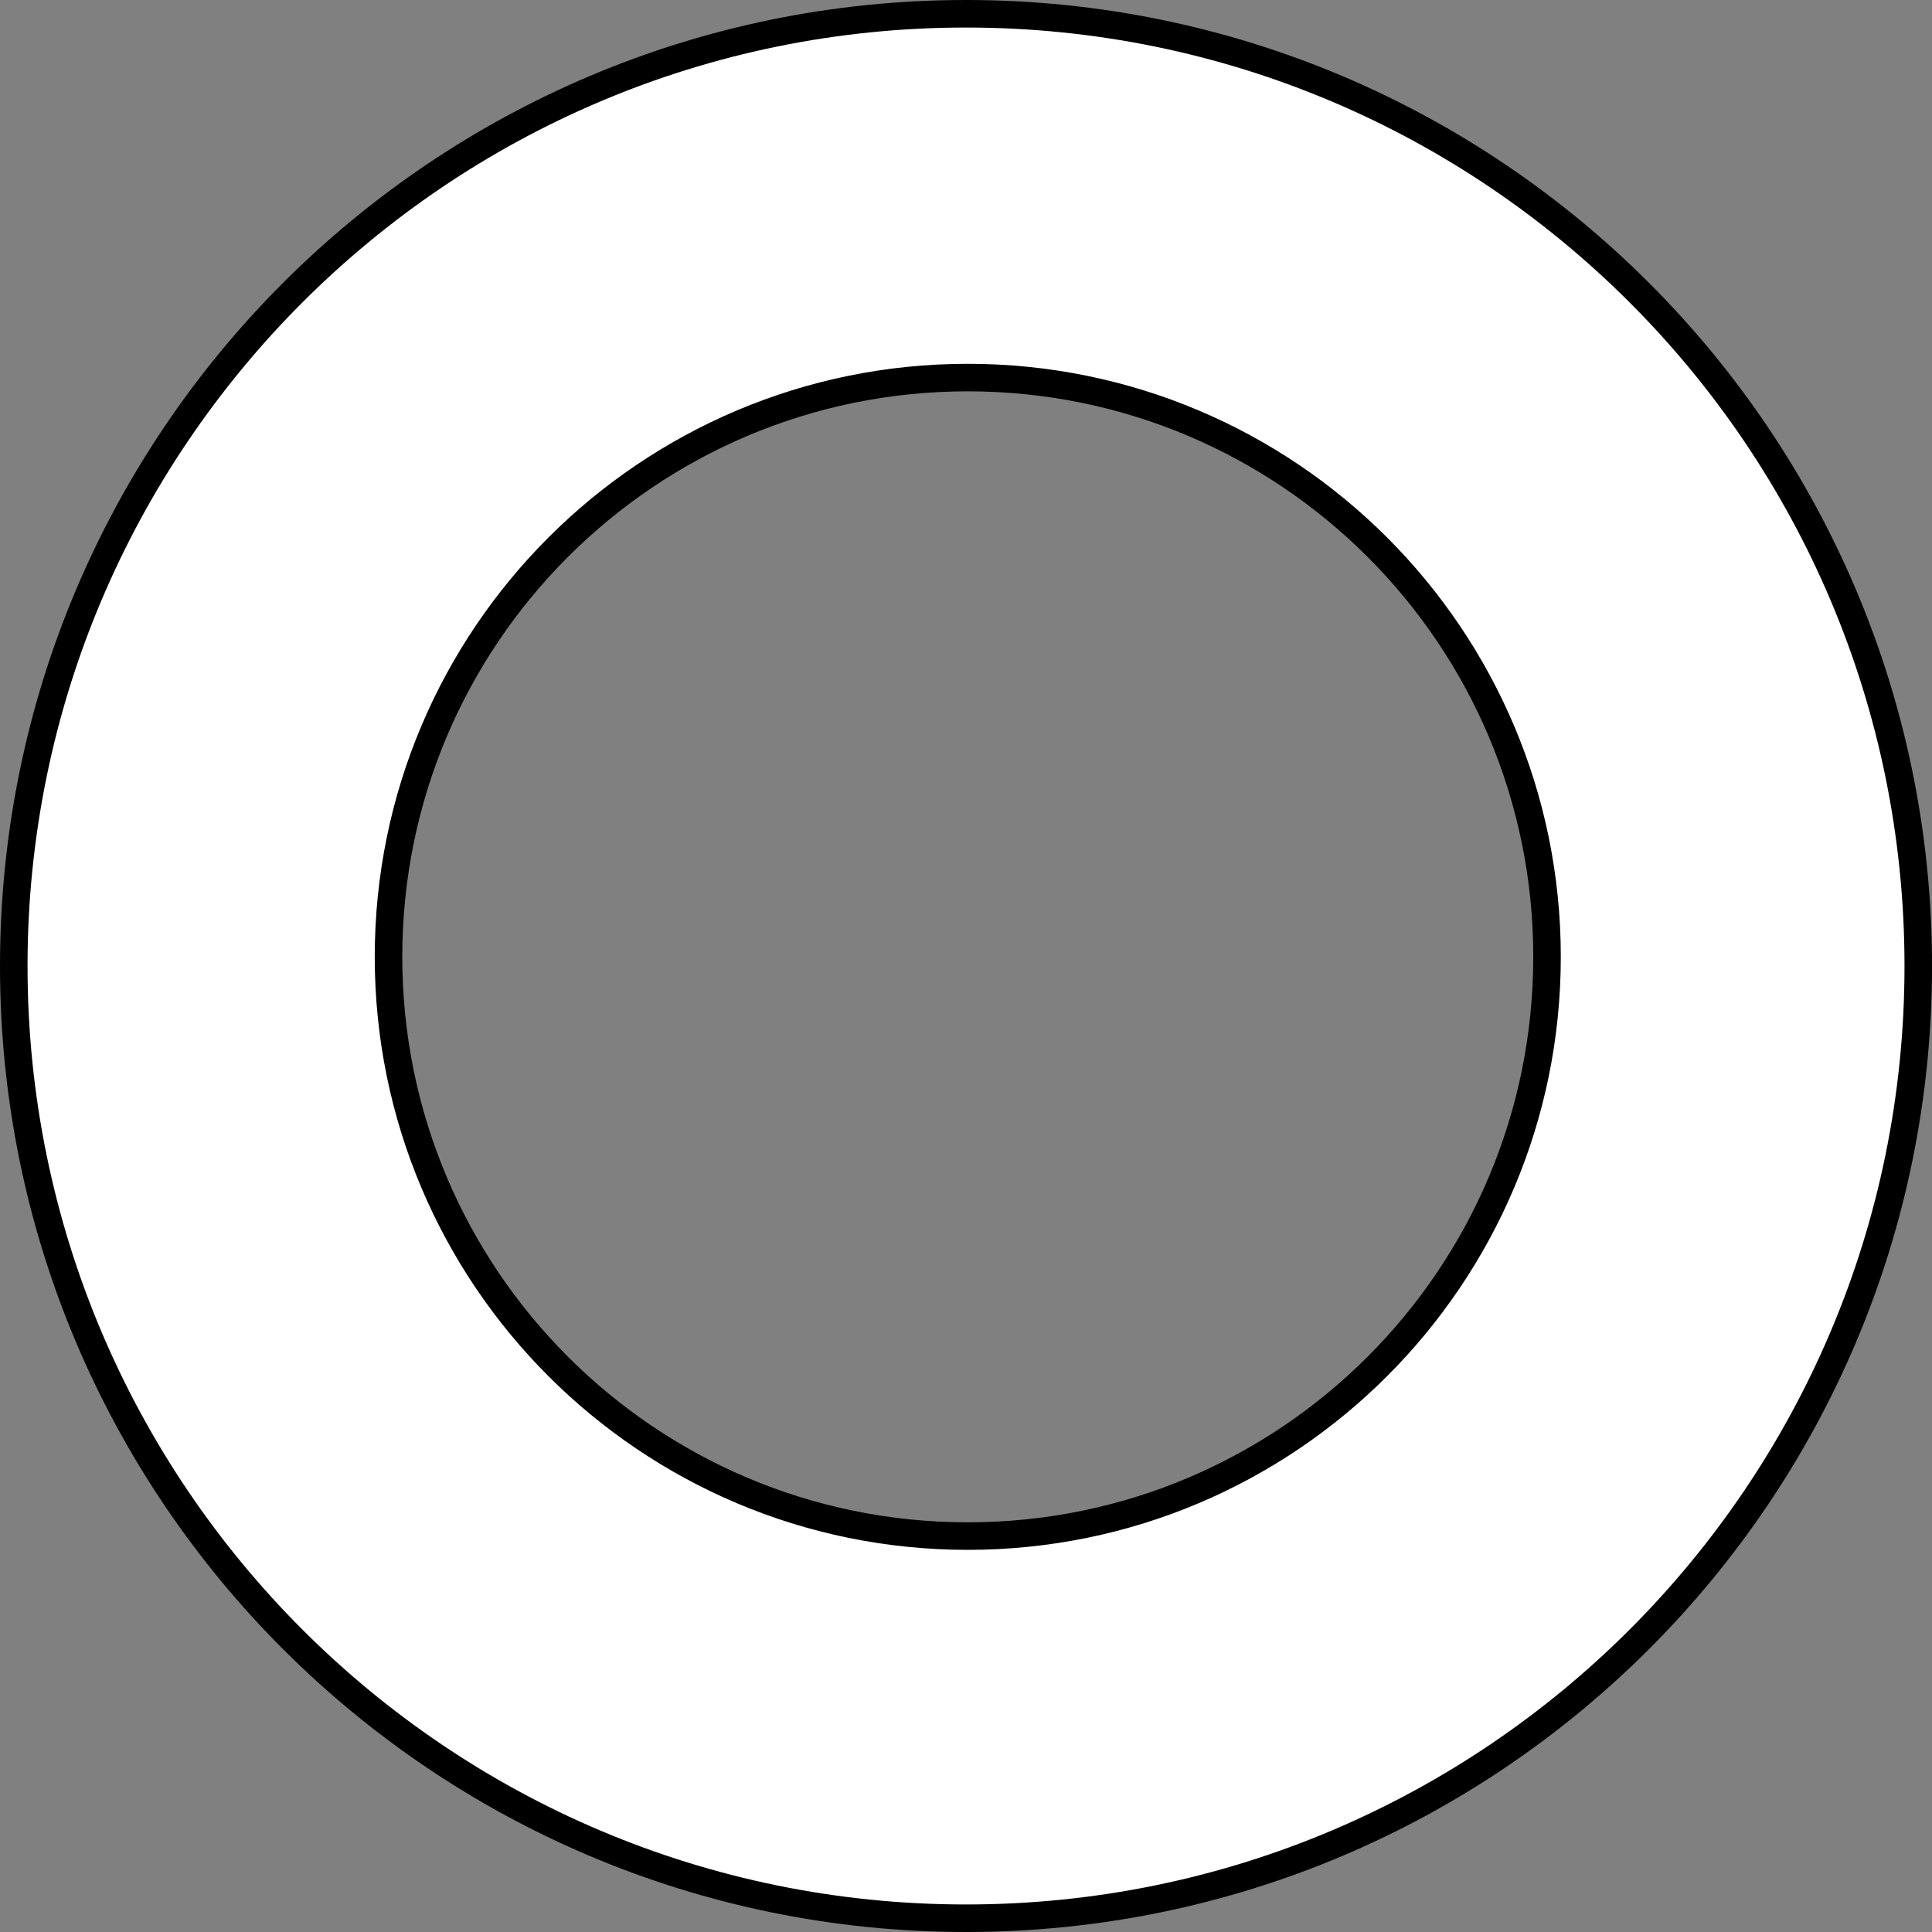 <?xml version="1.0" encoding="iso-8859-1"?>
<!-- Generator: Adobe Illustrator 28.1.0, SVG Export Plug-In . SVG Version: 6.00 Build 0)  -->
<svg version="1.1" id="web_image" xmlns="http://www.w3.org/2000/svg" xmlns:xlink="http://www.w3.org/1999/xlink" x="0px" y="0px"
	 width="56.133px" height="56.133px" viewBox="0 0 56.133 56.133" enable-background="new 0 0 56.133 56.133"
	 xml:space="preserve">
<rect x="0" y="0" width="56.133" height="56.133" fill="#808080" stroke="none"/>
<path fill="#FFFFFF" stroke="#000000" stroke-width="0.8" stroke-miterlimit="10" d="M28.067,55.733
	C12.787,55.733,0.4,43.346,0.4,28.067S12.787,0.4,28.067,0.4s27.667,12.387,27.667,27.667
	S43.346,55.733,28.067,55.733z M44.948,27.8c0-9.295-7.535-16.83-16.83-16.83s-16.83,7.535-16.83,16.83
	s7.535,16.83,16.83,16.83S44.948,37.095,44.948,27.8z"/>
</svg>
